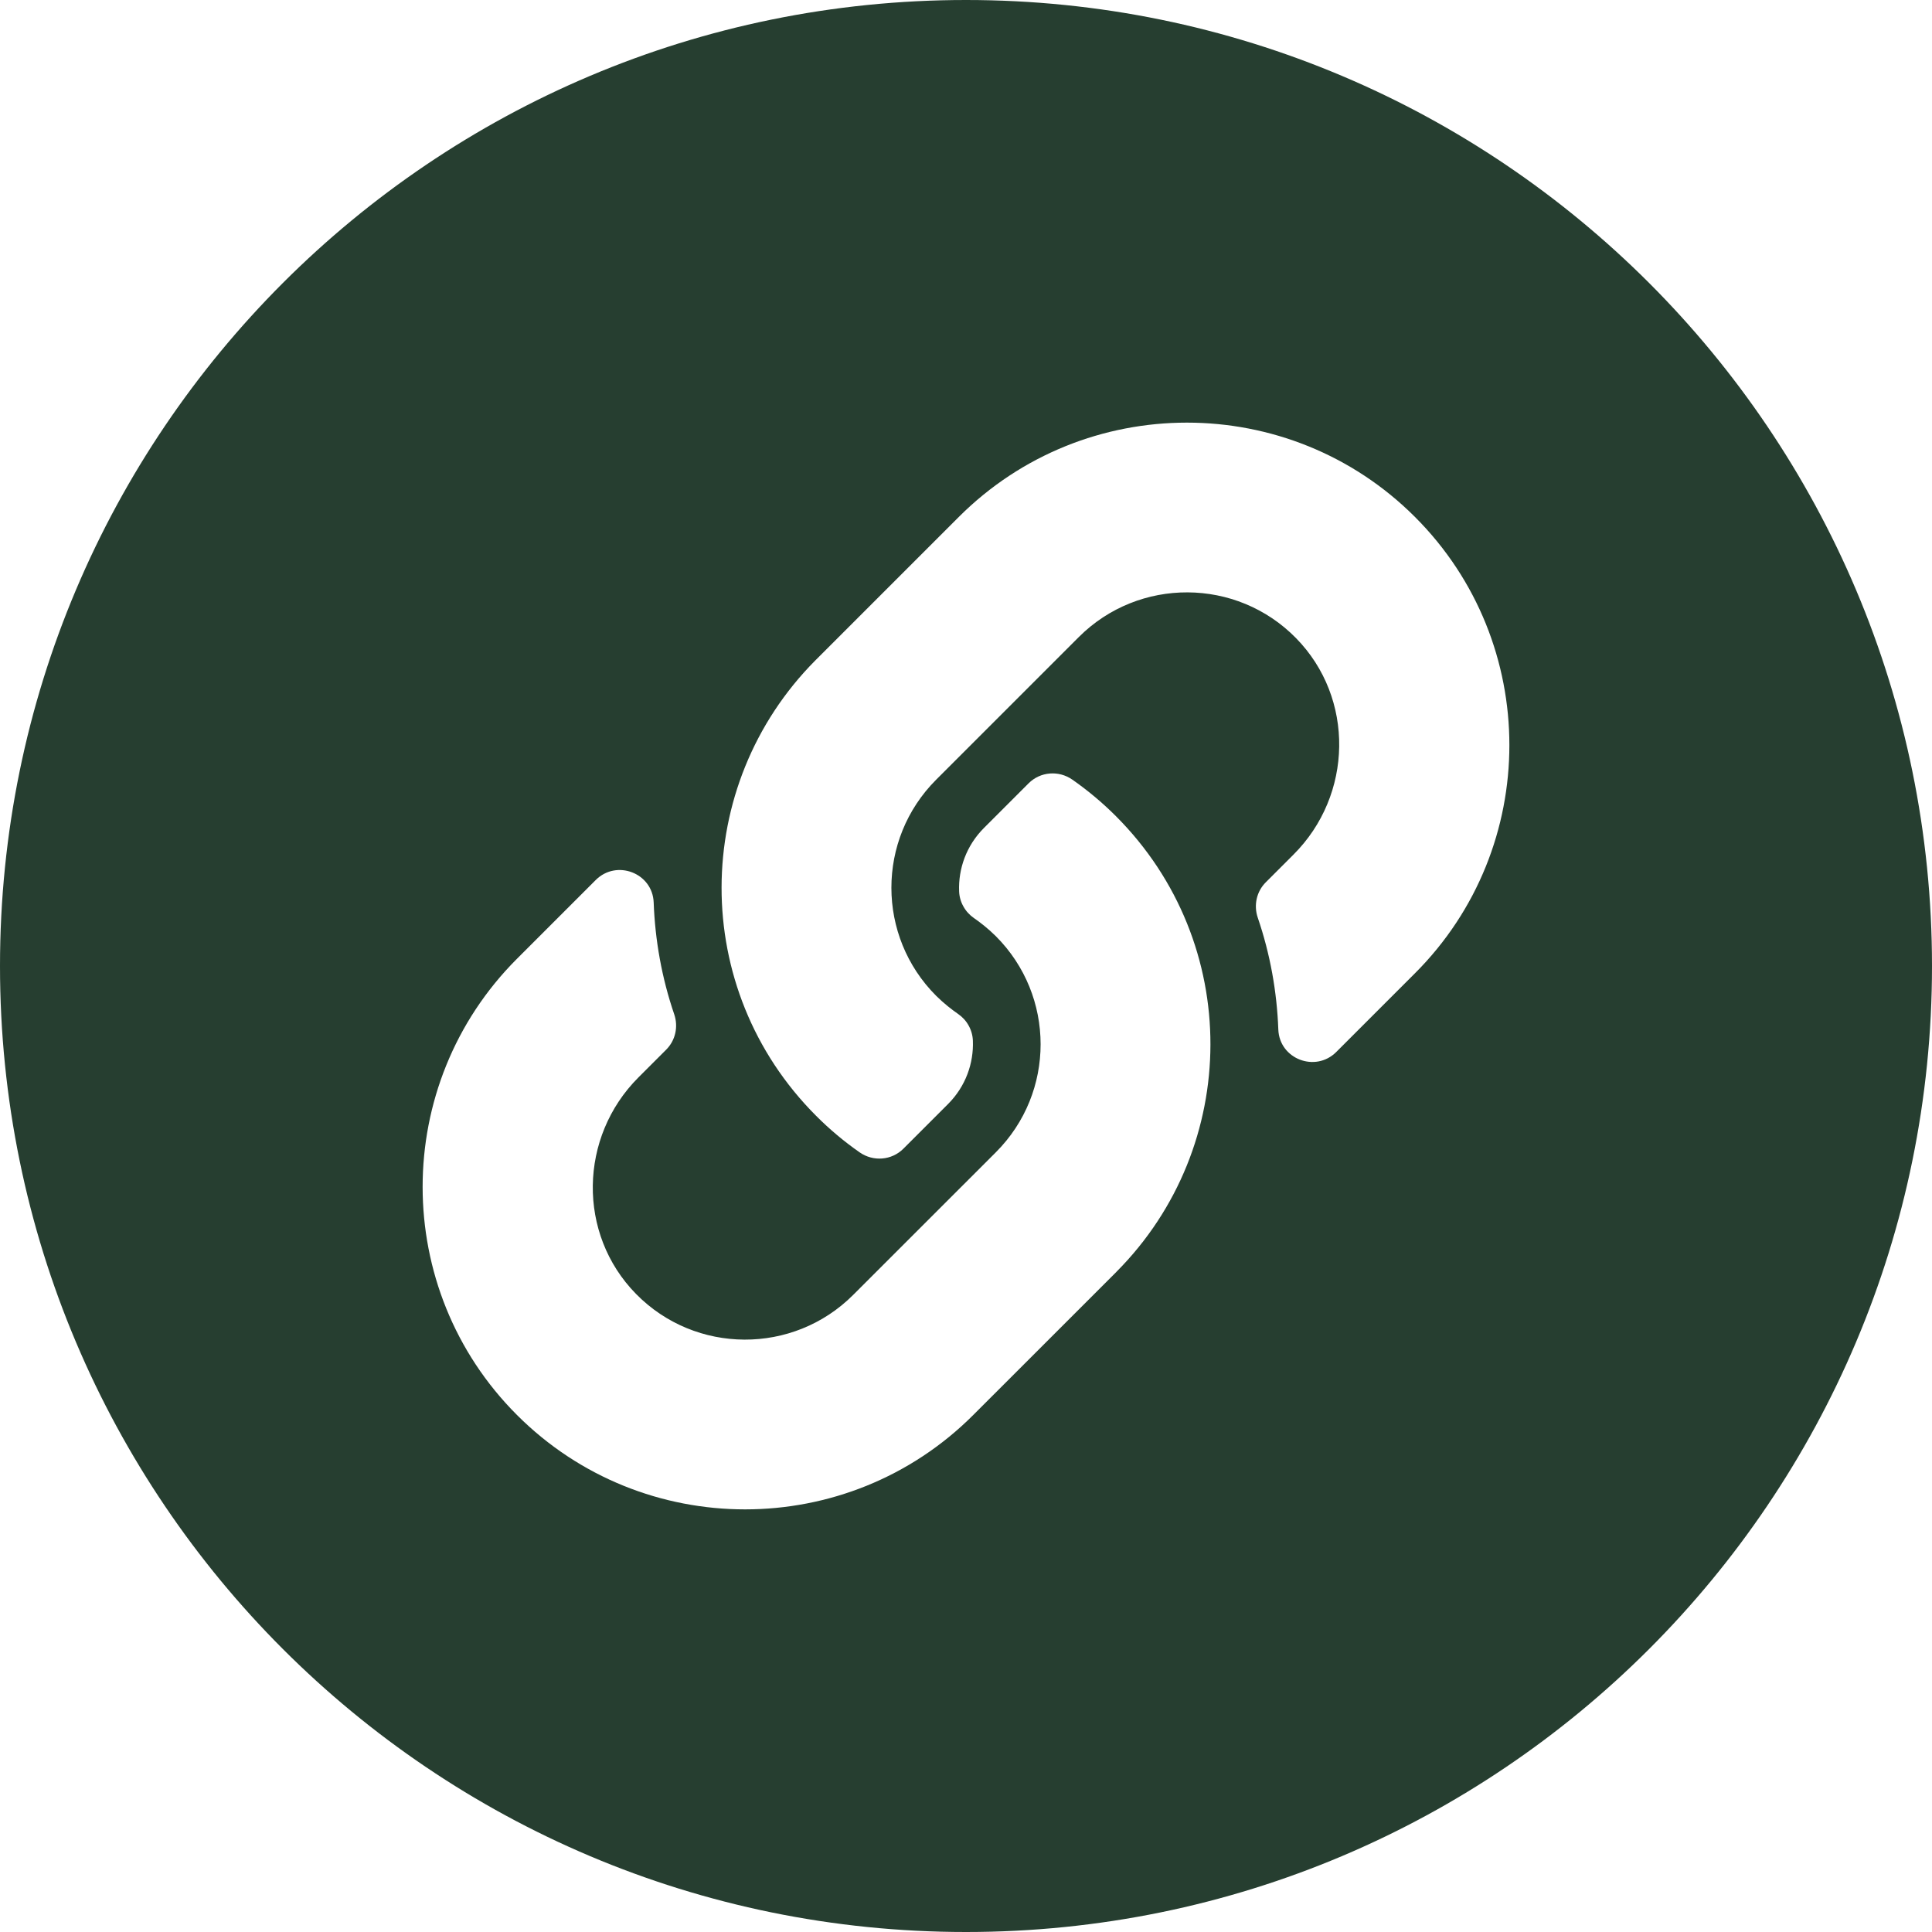 <svg width="32" height="32" viewBox="0 0 32 32" fill="none" xmlns="http://www.w3.org/2000/svg">
<path fill-rule="evenodd" clip-rule="evenodd" d="M16 32C24.837 32 32 24.837 32 16C32 7.163 24.837 0 16 0C7.163 0 0 7.163 0 16C0 24.837 7.163 32 16 32ZM18.495 21.062C20.554 18.991 20.583 15.62 18.483 13.518C18.26 13.295 18.019 13.093 17.761 12.913C17.536 12.756 17.231 12.78 17.037 12.974L16.297 13.714C16.004 14.008 15.872 14.39 15.886 14.762C15.889 14.85 15.913 14.936 15.956 15.012C15.998 15.089 16.058 15.155 16.13 15.205C16.233 15.276 16.364 15.377 16.494 15.506C17.481 16.493 17.485 18.095 16.494 19.086L14.131 21.448C13.138 22.441 11.519 22.435 10.534 21.431C9.558 20.436 9.589 18.831 10.574 17.846L11.034 17.386C11.187 17.233 11.237 17.007 11.168 16.802C10.961 16.198 10.85 15.572 10.827 14.948C10.809 14.46 10.213 14.23 9.867 14.576L8.563 15.88C6.479 17.963 6.479 21.354 8.563 23.437C10.646 25.521 14.036 25.521 16.12 23.437L18.483 21.075C18.487 21.071 18.491 21.066 18.495 21.062ZM15.88 8.563C17.964 6.479 21.354 6.479 23.437 8.563C25.521 10.646 25.521 14.037 23.437 16.12L22.133 17.424C21.787 17.77 21.191 17.54 21.173 17.052C21.15 16.428 21.039 15.803 20.832 15.198C20.763 14.993 20.812 14.767 20.965 14.614L21.425 14.154C22.411 13.169 22.442 11.564 21.466 10.569C20.481 9.565 18.862 9.559 17.869 10.551L15.506 12.914C14.515 13.905 14.519 15.507 15.506 16.494C15.636 16.623 15.768 16.724 15.87 16.795C15.942 16.845 16.002 16.91 16.044 16.987C16.087 17.064 16.111 17.15 16.114 17.238C16.128 17.61 15.996 17.992 15.703 18.286L14.963 19.026C14.769 19.22 14.464 19.244 14.239 19.087C13.981 18.907 13.74 18.705 13.518 18.482C11.417 16.38 11.446 13.009 13.505 10.938C13.509 10.934 13.513 10.929 13.518 10.925L15.88 8.563Z" fill="#263E30"/>
</svg>
